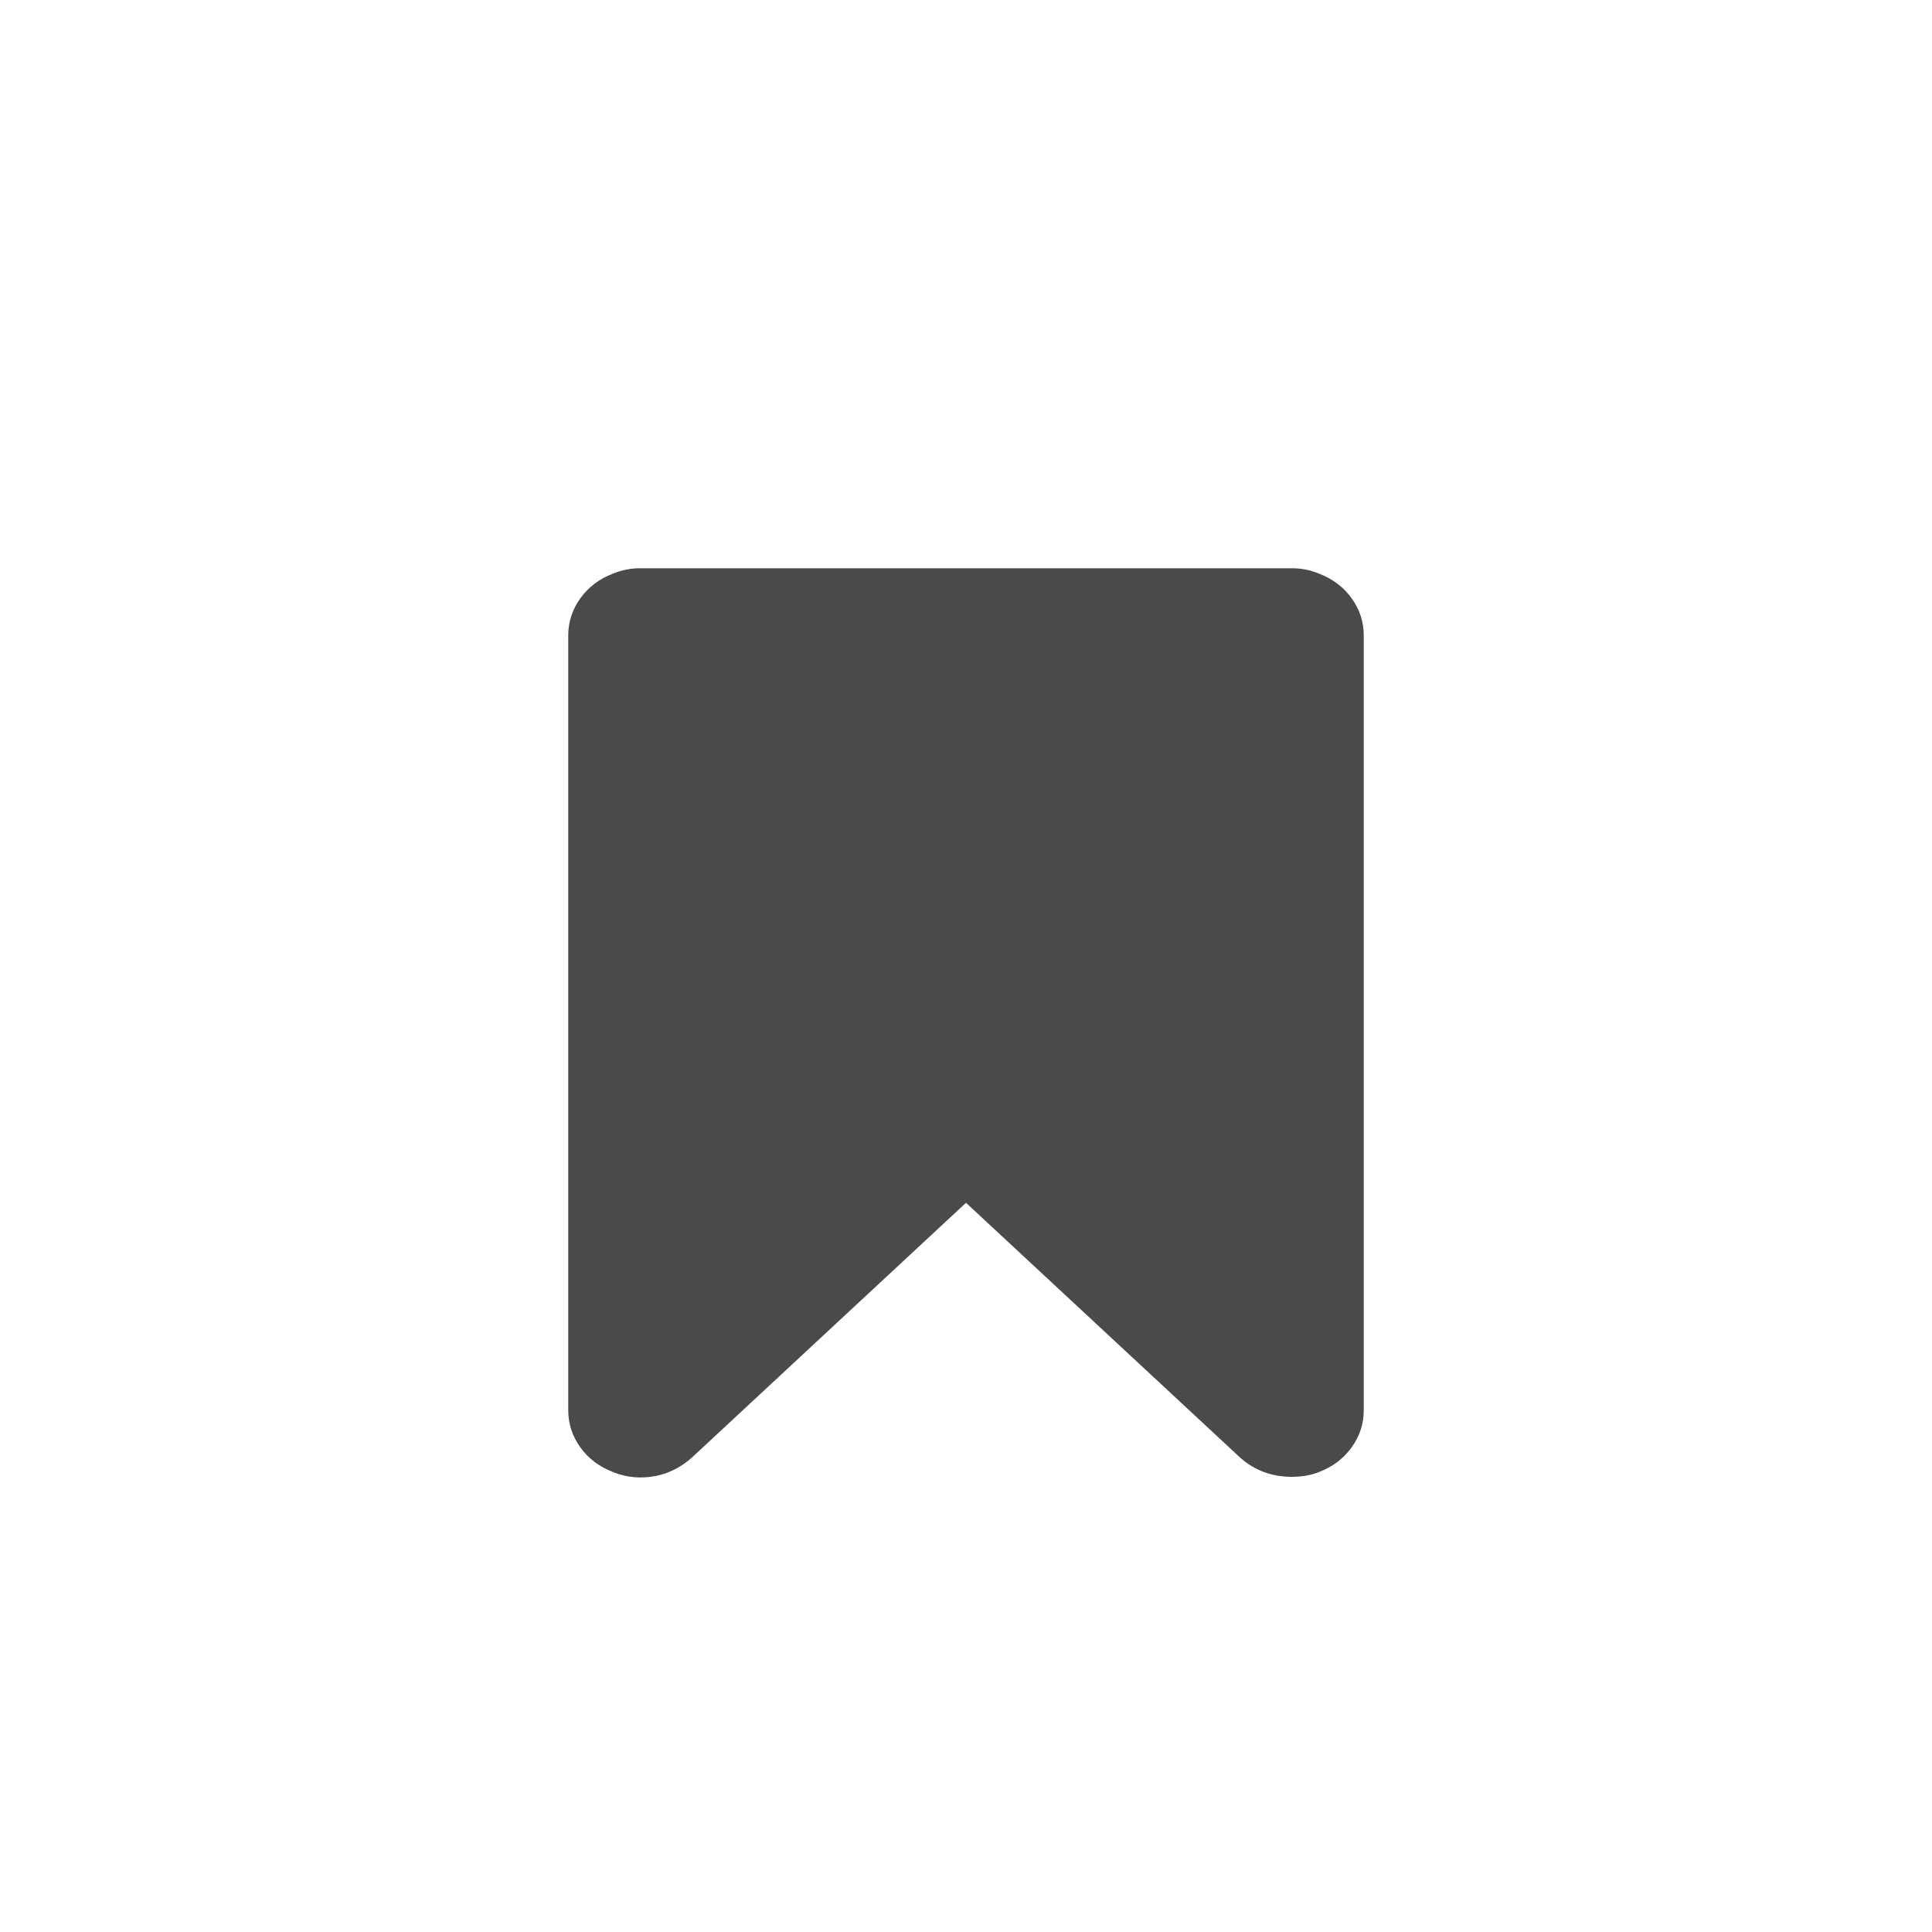 <?xml version="1.0" encoding="UTF-8"?>
<svg width="25px" height="25px" viewBox="0 0 25 25" version="1.1" xmlns="http://www.w3.org/2000/svg" xmlns:xlink="http://www.w3.org/1999/xlink">
    <!-- Generator: Sketch 60.1 (88133) - https://sketch.com -->
    <title>Untitled</title>
    <desc>Created with Sketch.</desc>
    <g id="Page-1" stroke="none" stroke-width="1" fill="none" fill-rule="evenodd">
        <g id="icon-/-small-/-library-white-grey" fill="#4A4A4A">
            <g transform="translate(6.25, 6.25)" id="Path">
                <path d="M11.24,1.492 C11.136,1.347 10.995,1.24 10.818,1.173 C10.706,1.126 10.588,1.103 10.464,1.103 L10.464,1.103 L2.036,1.103 C1.913,1.103 1.795,1.126 1.682,1.173 C1.505,1.24 1.364,1.347 1.26,1.492 C1.155,1.637 1.103,1.798 1.103,1.974 L1.103,11.997 C1.103,12.173 1.155,12.334 1.26,12.479 C1.364,12.624 1.505,12.73 1.682,12.798 C1.795,12.844 1.913,12.868 2.036,12.868 C2.288,12.868 2.51,12.782 2.703,12.611 L6.25,9.314 L9.797,12.611 C9.984,12.777 10.207,12.86 10.464,12.86 C10.598,12.86 10.716,12.839 10.818,12.798 C10.995,12.73 11.136,12.624 11.24,12.479 C11.345,12.334 11.397,12.173 11.397,11.997 L11.397,1.974 C11.397,1.798 11.345,1.637 11.24,1.492 Z"></path>
            </g>
        </g>
    </g>
</svg>